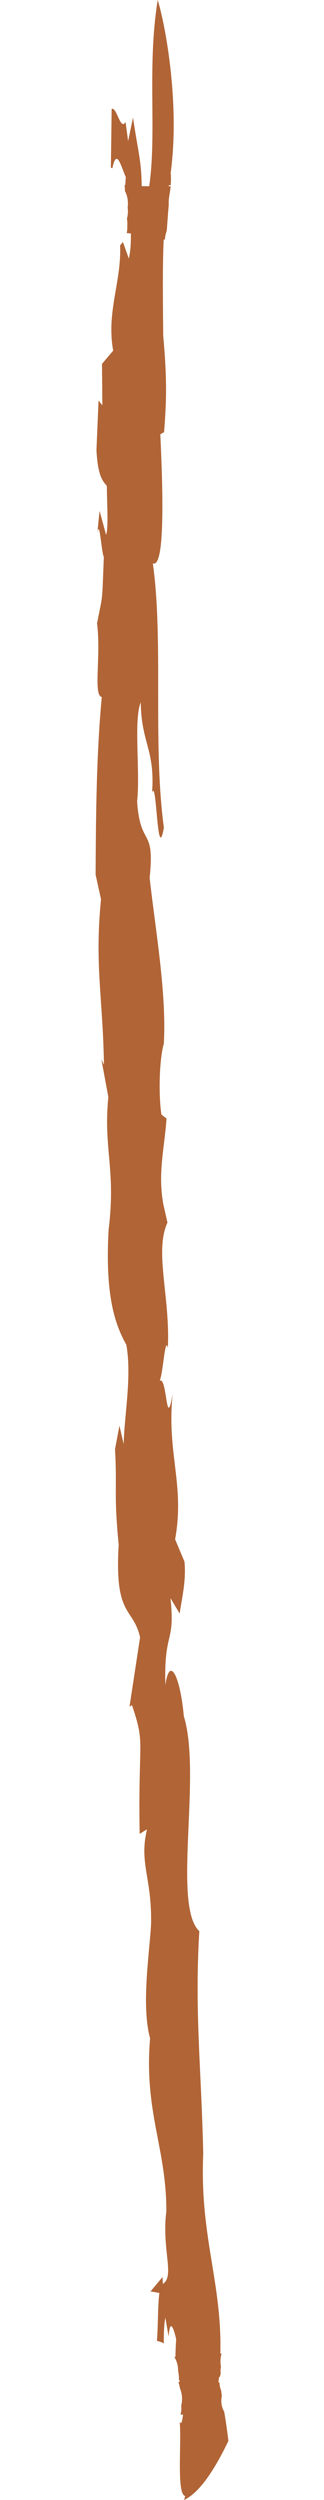 <?xml version="1.0" encoding="utf-8"?>
<!-- Generator: Adobe Illustrator 16.0.0, SVG Export Plug-In . SVG Version: 6.00 Build 0)  -->
<!DOCTYPE svg PUBLIC "-//W3C//DTD SVG 1.0//EN" "http://www.w3.org/TR/2001/REC-SVG-20010904/DTD/svg10.dtd">
<svg version="1.0" id="Layer_1" xmlns="http://www.w3.org/2000/svg" xmlns:xlink="http://www.w3.org/1999/xlink" x="0px" y="0px"
	 width="67px" height="516px" viewBox="0 0 67 516" enable-background="new 0 0 67 516" xml:space="preserve">
<path fill="#B16435" d="M46.367,497.793c-0.182-0.332-0.336-0.679-0.439-1.047c-0.207-0.751-0.205-1.535-0.049-2.291
	c-0.062-0.292-0.104-0.589-0.119-0.888c-0.01-0.038-0.012-0.078-0.02-0.117c-0.23-0.549-0.342-1.128-0.361-1.711
	c-0.066,0-0.135,0.001-0.203,0.002c0.037-0.373,0.074-0.737,0.111-1.103c0.057,0.001,0.111,0,0.168-0.001
	c0.041-0.219,0.109-0.433,0.178-0.646c-0.041-0.505-0.039-1.014,0.059-1.51c-0.168-0.89-0.129-1.823,0.129-2.688
	c-0.084,0.005-0.168,0.01-0.254,0.016c0.352-14.854-4.289-24.158-3.541-41.275c-0.361-17.205-1.822-29.384-0.807-45.932
	c-5.646-5.302,0.537-32.177-3.207-44.395c-0.75-8.224-2.959-12.661-3.816-6.375c-0.325-11.381,2.098-8.479,1.053-17.972l1.904,3.187
	c0.436-3.138,1.367-6.61,1-10.713l-1.943-4.613c2.053-11.312-1.766-17.705-0.508-29.992c-1.369,8.006-1.127-3.65-2.663-2.754
	c0.74-1.869,1.083-9.277,1.665-6.75c0.535-10.389-2.821-19.951-0.074-25.882l-0.861-3.807c-1.174-6.503,0.271-11.687,0.666-17.668
	l-1.053-0.826c-0.609-3.955-0.471-11.225,0.499-14.668c0.583-10.407-1.738-23.432-2.938-34.203c1.128-10.693-1.914-6.06-2.59-15.72
	c0.676-6.129-0.759-16.773,0.748-20.501c0.121,8.519,2.987,9.719,2.342,18.701c0.979-3.434,1.017,15.198,2.448,7.19
	c-2.34-17.283-0.047-38.679-2.284-54.557c2.875,1.21,1.851-19.674,1.546-26.639l0.775-0.443c0.462-5.981,0.685-10.408-0.176-19.92
	c-0.056-6.748-0.176-13.438,0.092-19.772v-0.059c0.086-0.003,0.175-0.007,0.265-0.011c0.029-0.596,0.152-1.194,0.365-1.782
	c0.012-0.085,0.018-0.17,0.027-0.255c0.131-1.708,0.244-3.418,0.391-5.124c-0.014-0.472-0.012-0.916,0.037-1.29
	c0.09-0.67,0.203-1.334,0.307-2.001c0.014-0.107,0.023-0.215,0.037-0.323c0.006-0.071,0.008-0.142,0.012-0.212
	c-0.127,0.003-0.258,0.009-0.387,0.009c0.012-0.088,0.02-0.177,0.037-0.266c0.115,0.024,0.24,0.049,0.359,0.073
	c0.025-0.412,0.049-0.823,0.066-1.235c-0.027-0.367-0.033-0.731,0.002-1.088c-0.035,0.006-0.072,0.012-0.105,0.018
	c1.951-13.871-0.85-30.033-2.643-35.965c-2.247,13.88-0.148,27.141-1.758,38.444c-0.546,0-1.062-0.01-1.562-0.03
	c-0.019-5.213-0.833-7.505-1.785-14.146l-1.017,4.85l-0.536-3.964c-1.036,2.007-1.831-3.247-2.866-2.656l-0.163,12.109
	c0.104,0.042,0.208,0.086,0.308,0.135c0.894-4.439,1.843-0.203,2.776,1.804l-0.11,1.672c-0.057-0.005-0.108-0.011-0.163-0.017
	c0.073,0.398,0.103,0.805,0.091,1.211c0.552,1.03,0.732,2.261,0.562,3.431c0.122,0.766,0.059,1.549-0.14,2.294
	c0.082,0.473,0.105,0.958,0.068,1.438c0.025,0.515-0.009,1.033-0.119,1.535c0.296,0.026,0.588,0.053,0.866,0.083
	c0.011,1.751-0.047,3.551-0.426,5.174l-1.225-3.427c-0.169,0.243-0.362,0.469-0.578,0.676c0.305,7.553-2.877,13.767-1.433,21.756
	l-2.312,2.735l0.074,8.548l-0.786-0.974l-0.435,10.25c0.305,5.548,1.357,6.385,2.145,7.368c0.047,4.269,0.354,8.391-0.146,10.113
	l-1.351-4.968l-0.472,4.574c0.479-3.128,0.823,3.827,1.35,4.958c-0.406,10.26-0.176,7.26-1.404,13.693
	c0.868,6.67-0.843,14.815,0.979,15.209c-1.146,12.149-1.212,25.094-1.276,36.643l1.118,5.086c-1.34,13.703,0.361,19.92,0.611,34.155
	l-0.537-1.122l1.443,7.791c-1.073,10.723,1.606,14.894,0.055,27.348c-0.749,13.408,1.229,19.449,3.661,23.787
	c1.184,6.492-0.443,14.678-0.545,20.512l-0.878-3.809l-0.916,4.859c0.472,8.391-0.296,8.854,0.768,19.783l-0.01-0.01
	c-0.887,14.99,2.95,12.68,4.429,19.033l-2.189,14.333l0.508-0.323c2.848,8.431,1.239,6.492,1.591,26.568l1.525-0.934
	c-1.618,6.768,0.804,9.649,0.841,18.336c0.146,4.25-2.283,17.334-0.212,24.79c-1.269,15.297,3.392,22.616,3.365,35.709
	c-0.998,7.89,1.812,13.438-0.73,14.992l-0.056-1.417l-2.487,2.971l1.831,0.315c-0.364,2.9-0.235,6.557-0.51,9.901
	c0.532,0.1,1.011,0.274,1.432,0.514c-0.021-2.026,0.048-3.971,0.317-5.319l0.668,3.914c0.344-4.512,1.266-0.744,1.568,0.521
	c-0.102,1.506-0.146,2.688-0.146,3.65c-0.08,0.005-0.16,0.01-0.24,0.016c0.541,0.868,0.805,1.907,0.789,2.945
	c0.127,0.527,0.186,1.074,0.158,1.62c0.062,0.196,0.129,0.394,0.199,0.603c-0.09-0.005-0.172-0.011-0.256-0.017
	c-0.008,0.044-0.016,0.088-0.021,0.132c0.139,0.384,0.24,0.78,0.291,1.188c0.469,1.105,0.564,2.383,0.275,3.549
	c0.057,0.638,0.008,1.285-0.148,1.901c0.172-0.009,0.344-0.016,0.516-0.024c-0.139,1.22-0.334,2.223-0.693,1.515
	c0.426,4.093-0.693,14.982,1.137,15.296c-0.072,0.355-0.146,0.492-0.23,0.817c3.172-1.456,6.287-6.168,9.172-12.188
	C46.98,501.718,46.697,499.702,46.367,497.793z"/>
</svg>
